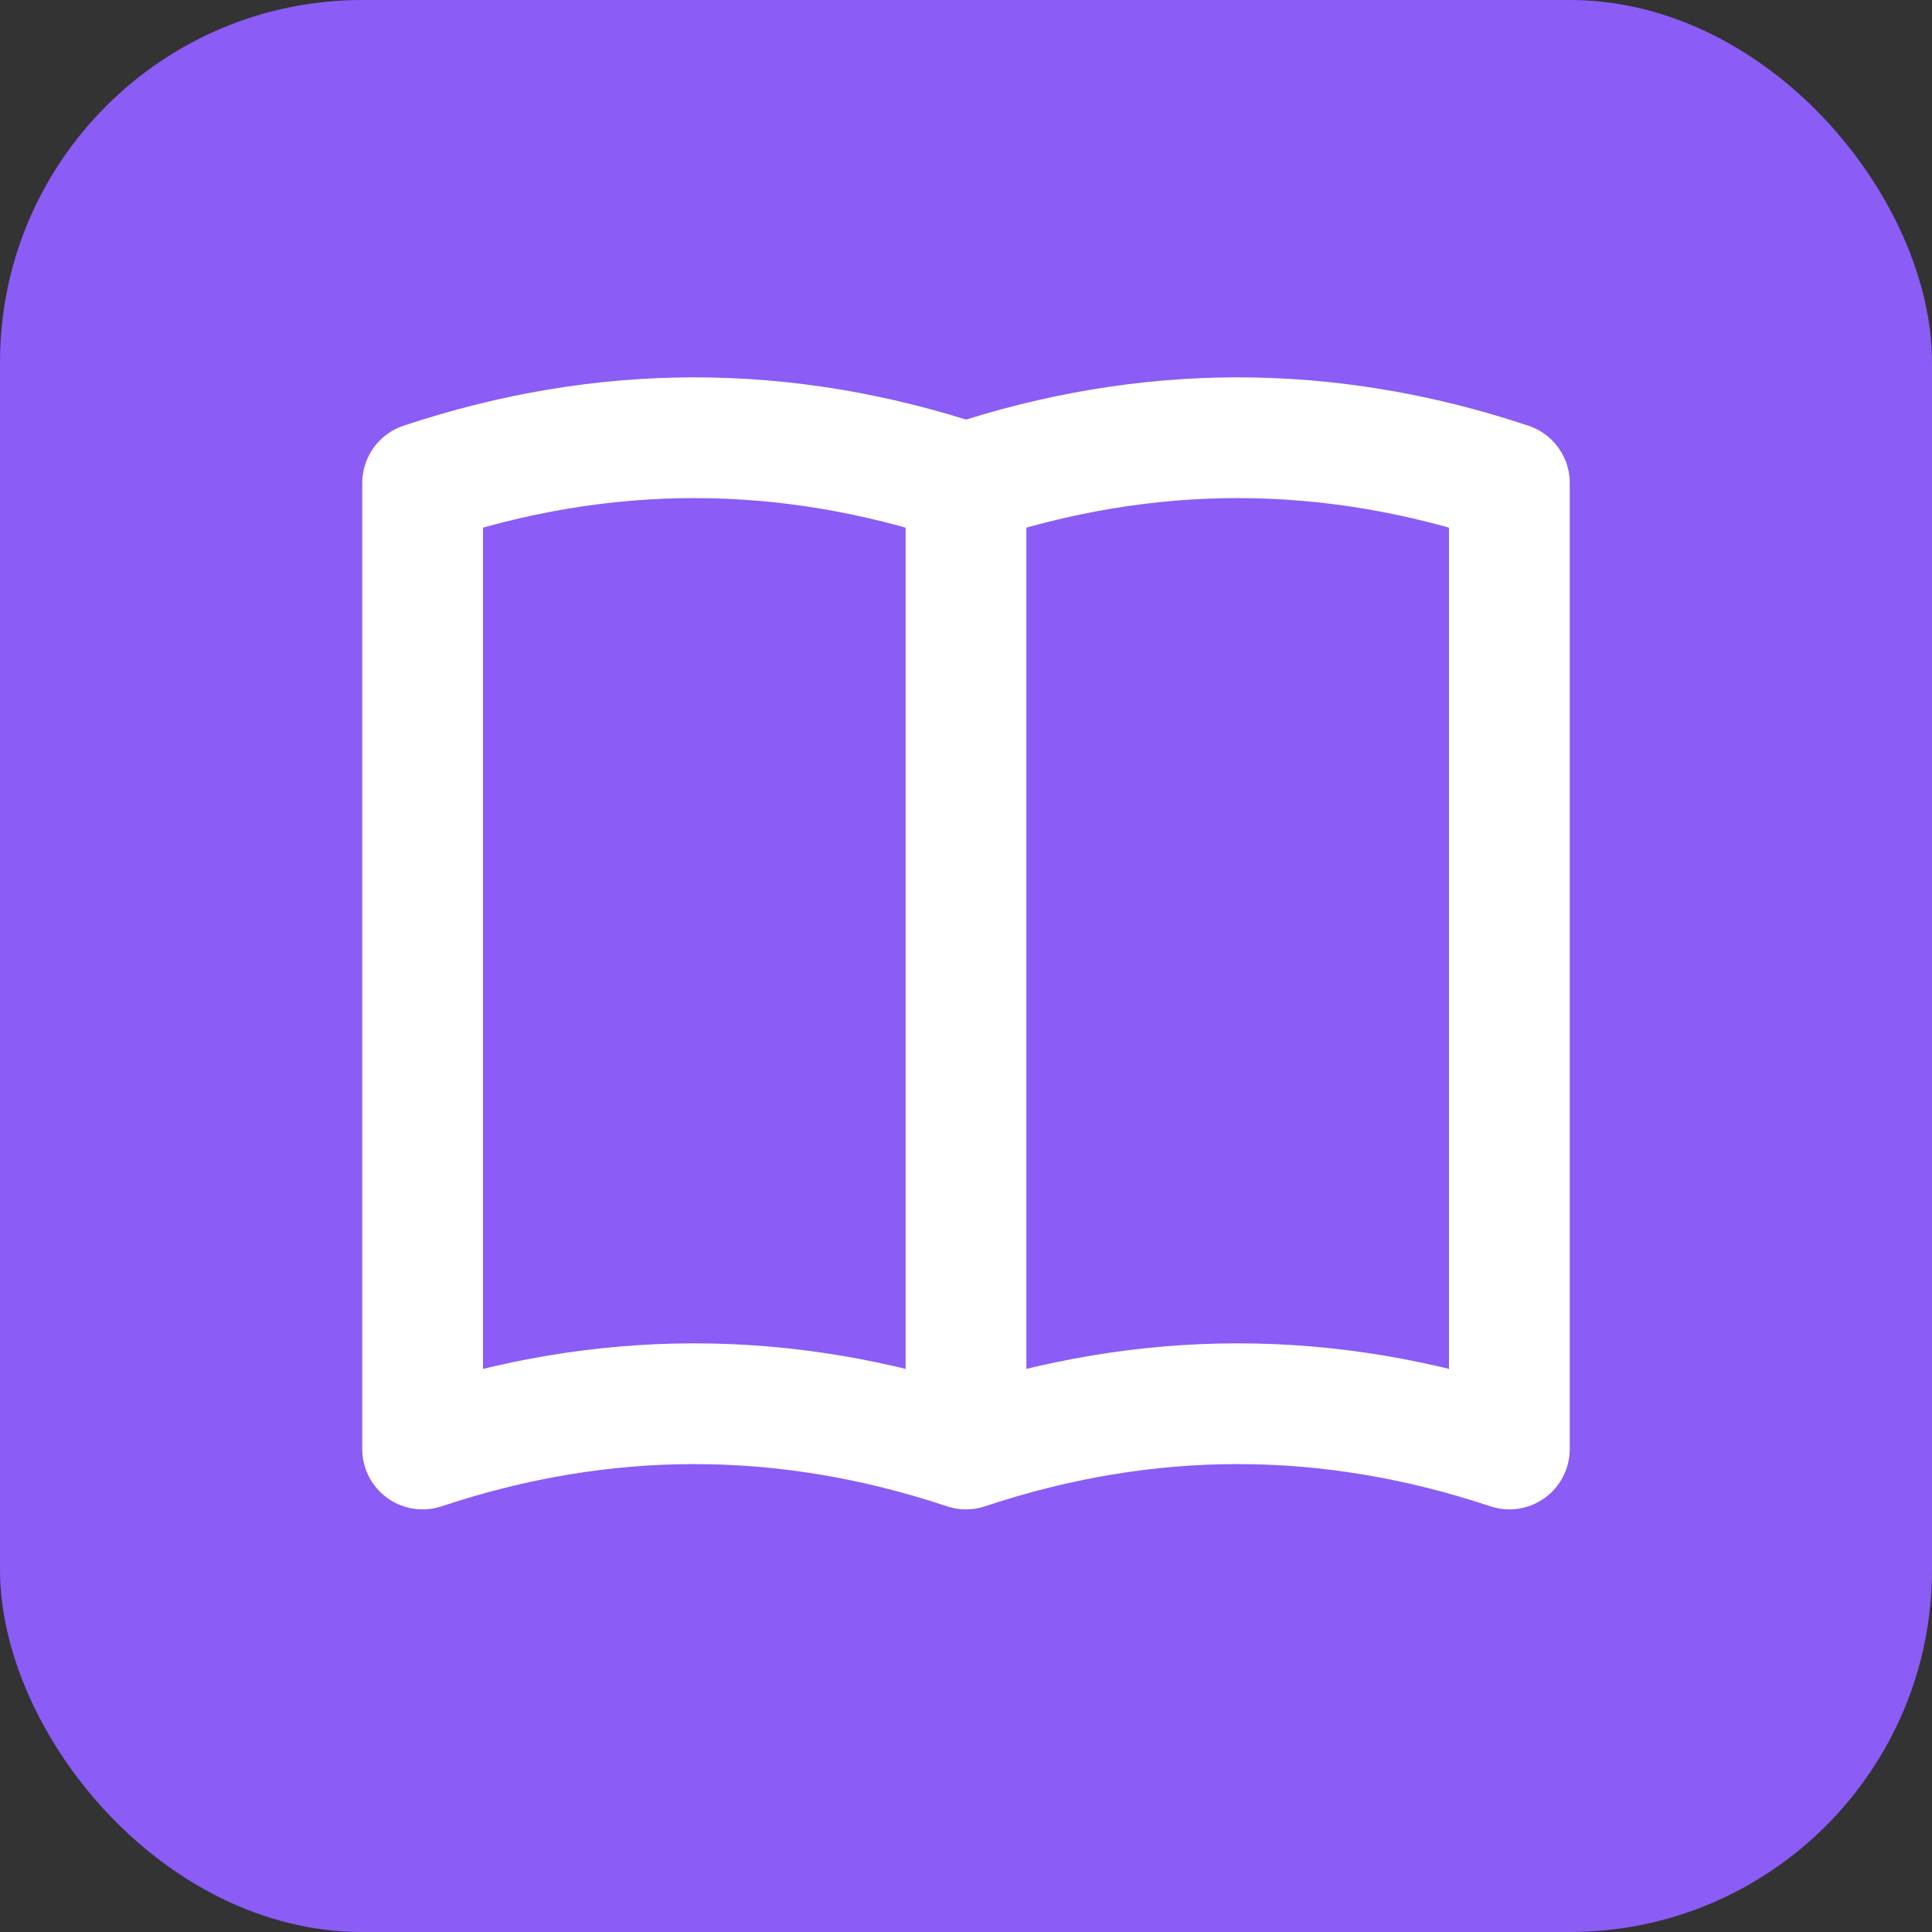 <svg xmlns="http://www.w3.org/2000/svg" viewBox="0 0 32 32" fill="none">
  <rect x="0" y="0" width="32" height="32" fill="#333333" stroke="none"/>
  <rect width="32" height="32" rx="6" fill="#8b5cf6"/>
  <path d="M16 8v16m0-16c-1.5-.5-3-.75-4.5-.75S8.5 7.5 7 8v16c1.5-.5 3-.75 4.5-.75s3 .25 4.5.75m0-16c1.5-.5 3-.75 4.5-.75s3 .25 4.5.75v16c-1.5-.5-3-.75-4.5-.75s-3 .25-4.5.75" stroke="white" stroke-width="2" stroke-linecap="round" stroke-linejoin="round"/>
</svg>
